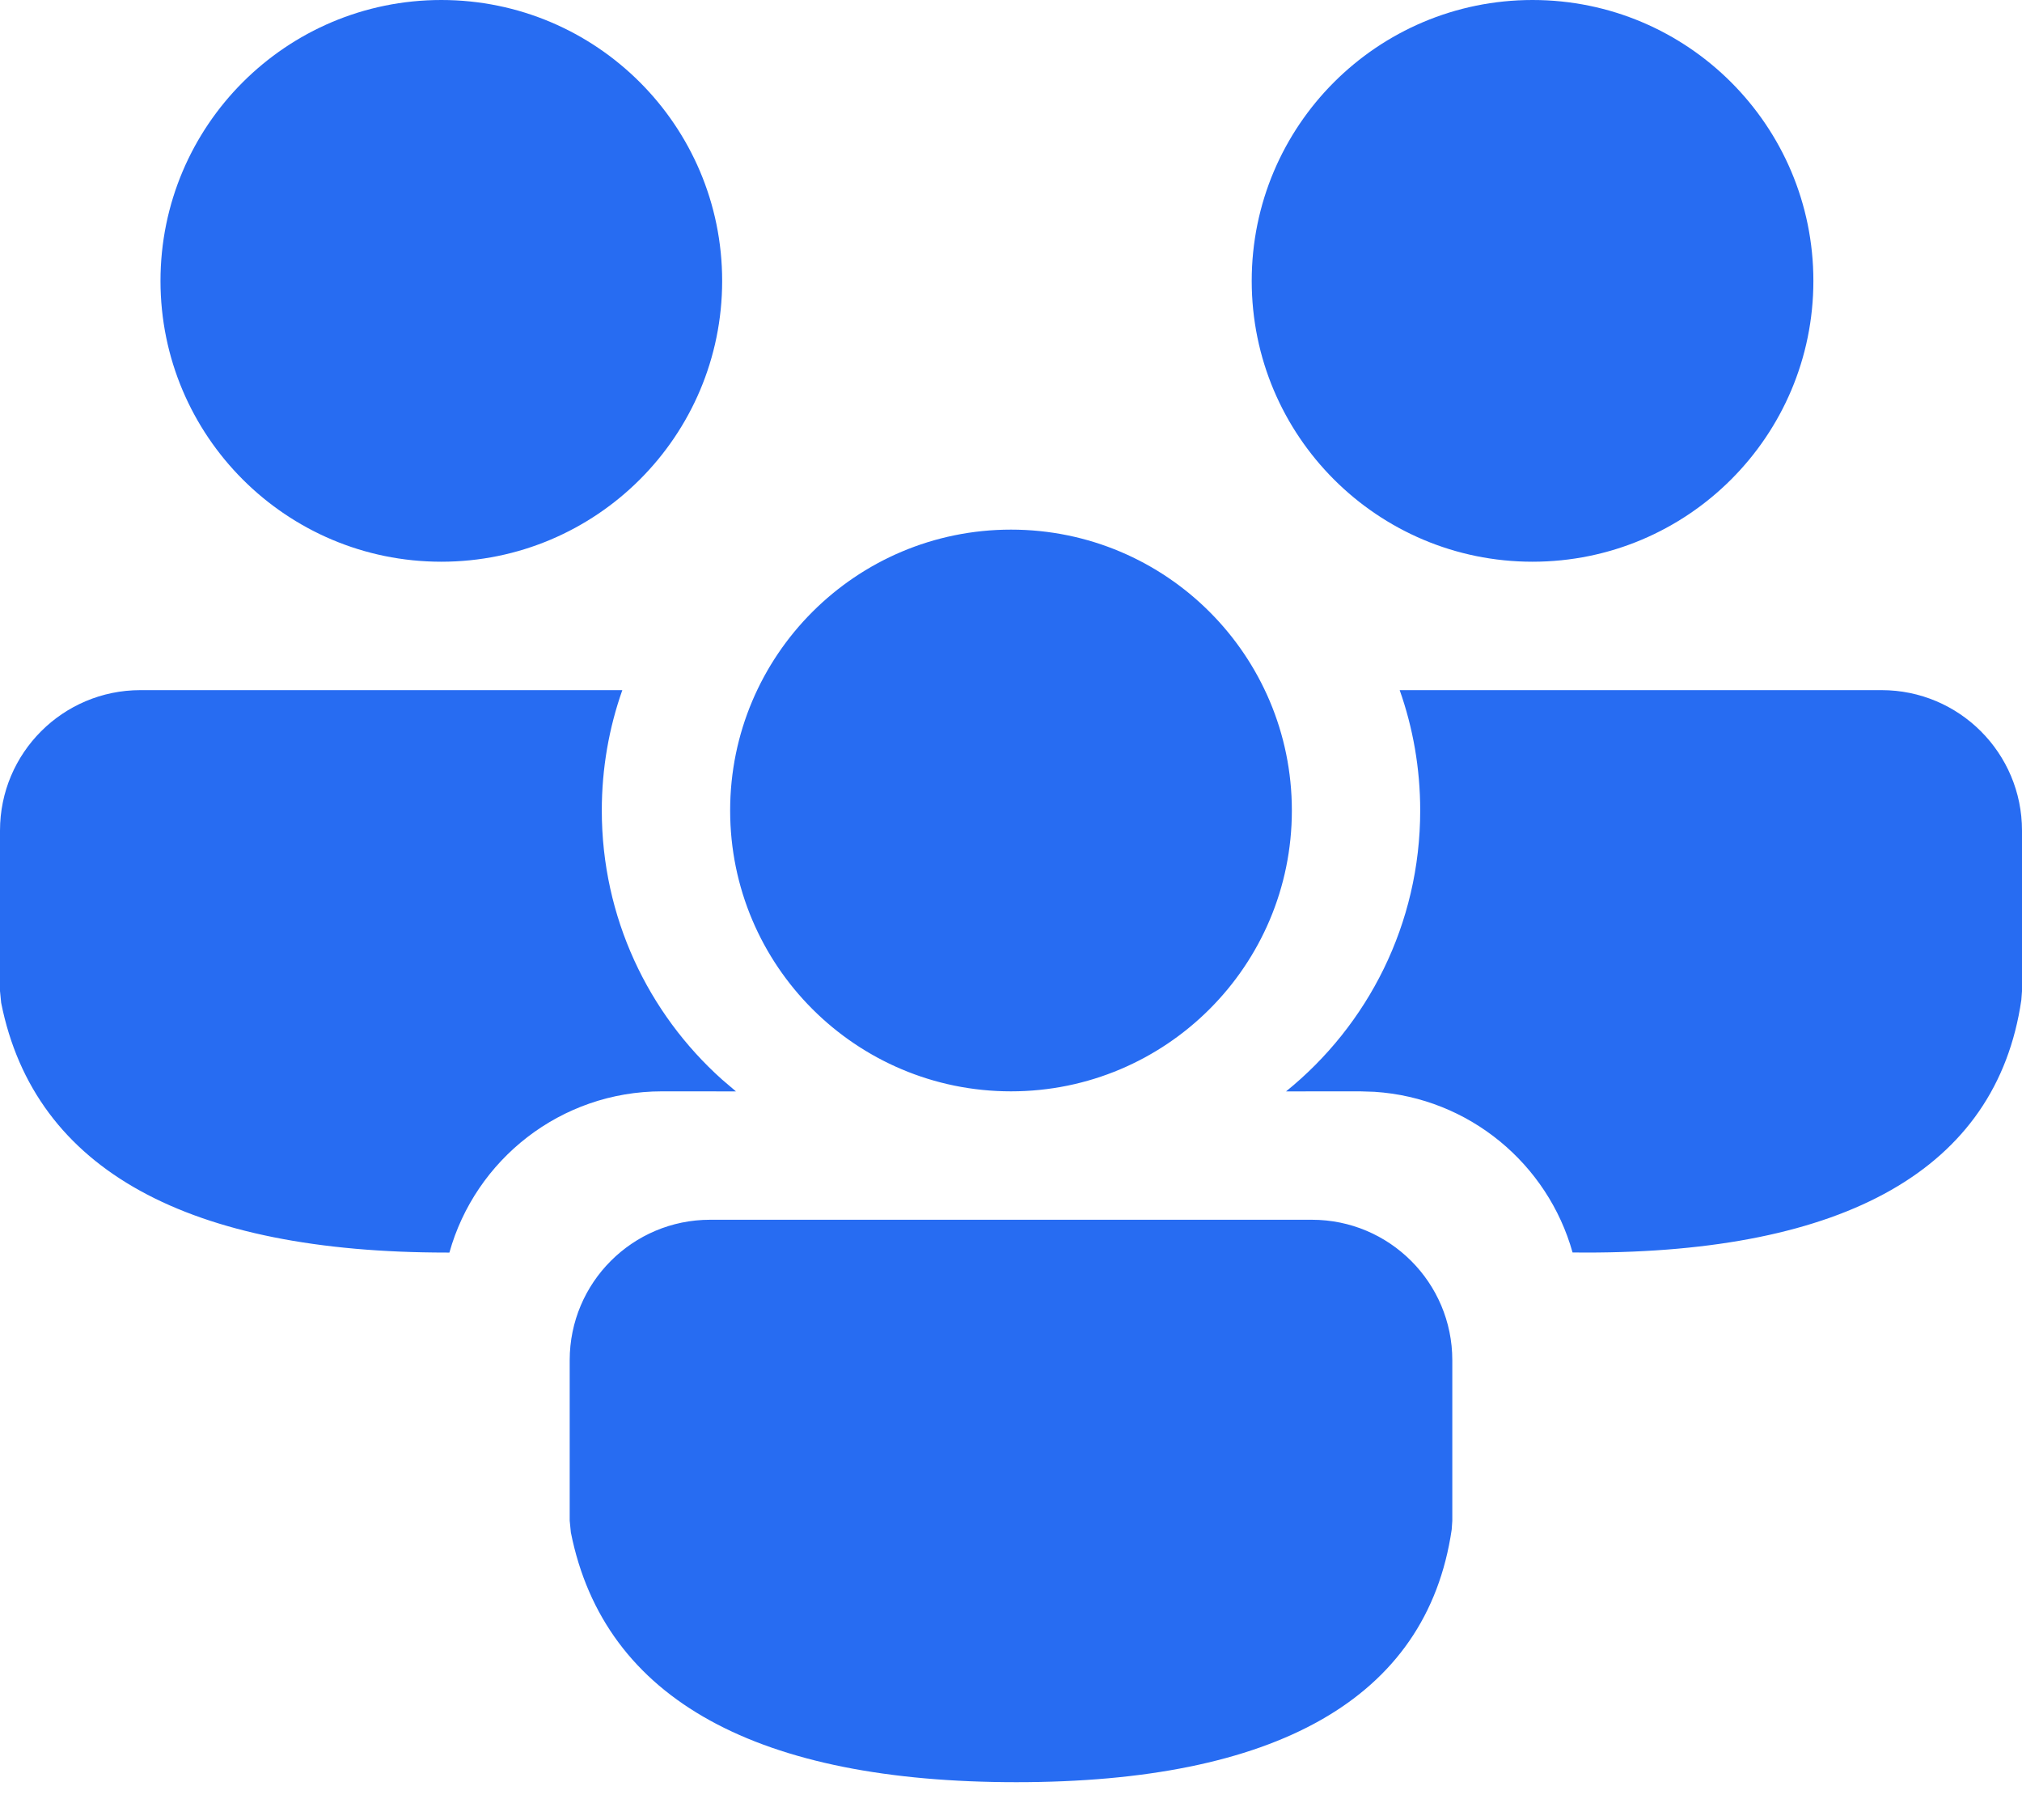 <?xml version="1.0" encoding="UTF-8"?>
<svg xmlns="http://www.w3.org/2000/svg" width="40" height="36" viewBox="0 0 40 36" fill="none">
  <path d="M25.952 24.127C27.486 24.127 28.73 25.371 28.73 26.905V30.082L28.718 30.255C28.224 33.63 25.193 35.252 20.106 35.252C15.037 35.252 11.958 33.648 11.293 30.312L11.27 30.079V26.905C11.27 25.371 12.514 24.127 14.048 24.127H25.952ZM27.689 13.651L37.222 13.651C38.756 13.651 40 14.894 40 16.429V19.606L39.987 19.779C39.494 23.153 36.463 24.776 31.376 24.776L31.109 24.774C30.619 23.023 29.065 21.717 27.189 21.596L26.905 21.587L25.441 21.588C27.06 20.279 28.095 18.276 28.095 16.032C28.095 15.197 27.952 14.395 27.689 13.651ZM2.778 13.651L12.311 13.651C12.048 14.395 11.905 15.197 11.905 16.032C11.905 18.144 12.822 20.043 14.28 21.35L14.559 21.588L13.095 21.587C11.092 21.587 9.403 22.937 8.89 24.777L8.836 24.776C3.768 24.776 0.688 23.172 0.023 19.836L0 19.603V16.429C0 14.894 1.244 13.651 2.778 13.651ZM20 10.476C23.068 10.476 25.556 12.963 25.556 16.032C25.556 19.1 23.068 21.587 20 21.587C16.932 21.587 14.444 19.1 14.444 16.032C14.444 12.963 16.932 10.476 20 10.476ZM30.317 0C33.386 0 35.873 2.487 35.873 5.556C35.873 8.624 33.386 11.111 30.317 11.111C27.249 11.111 24.762 8.624 24.762 5.556C24.762 2.487 27.249 0 30.317 0ZM8.73 0C11.798 0 14.286 2.487 14.286 5.556C14.286 8.624 11.798 11.111 8.73 11.111C5.662 11.111 3.175 8.624 3.175 5.556C3.175 2.487 5.662 0 8.73 0Z" fill="#276CF2"></path>
</svg>
